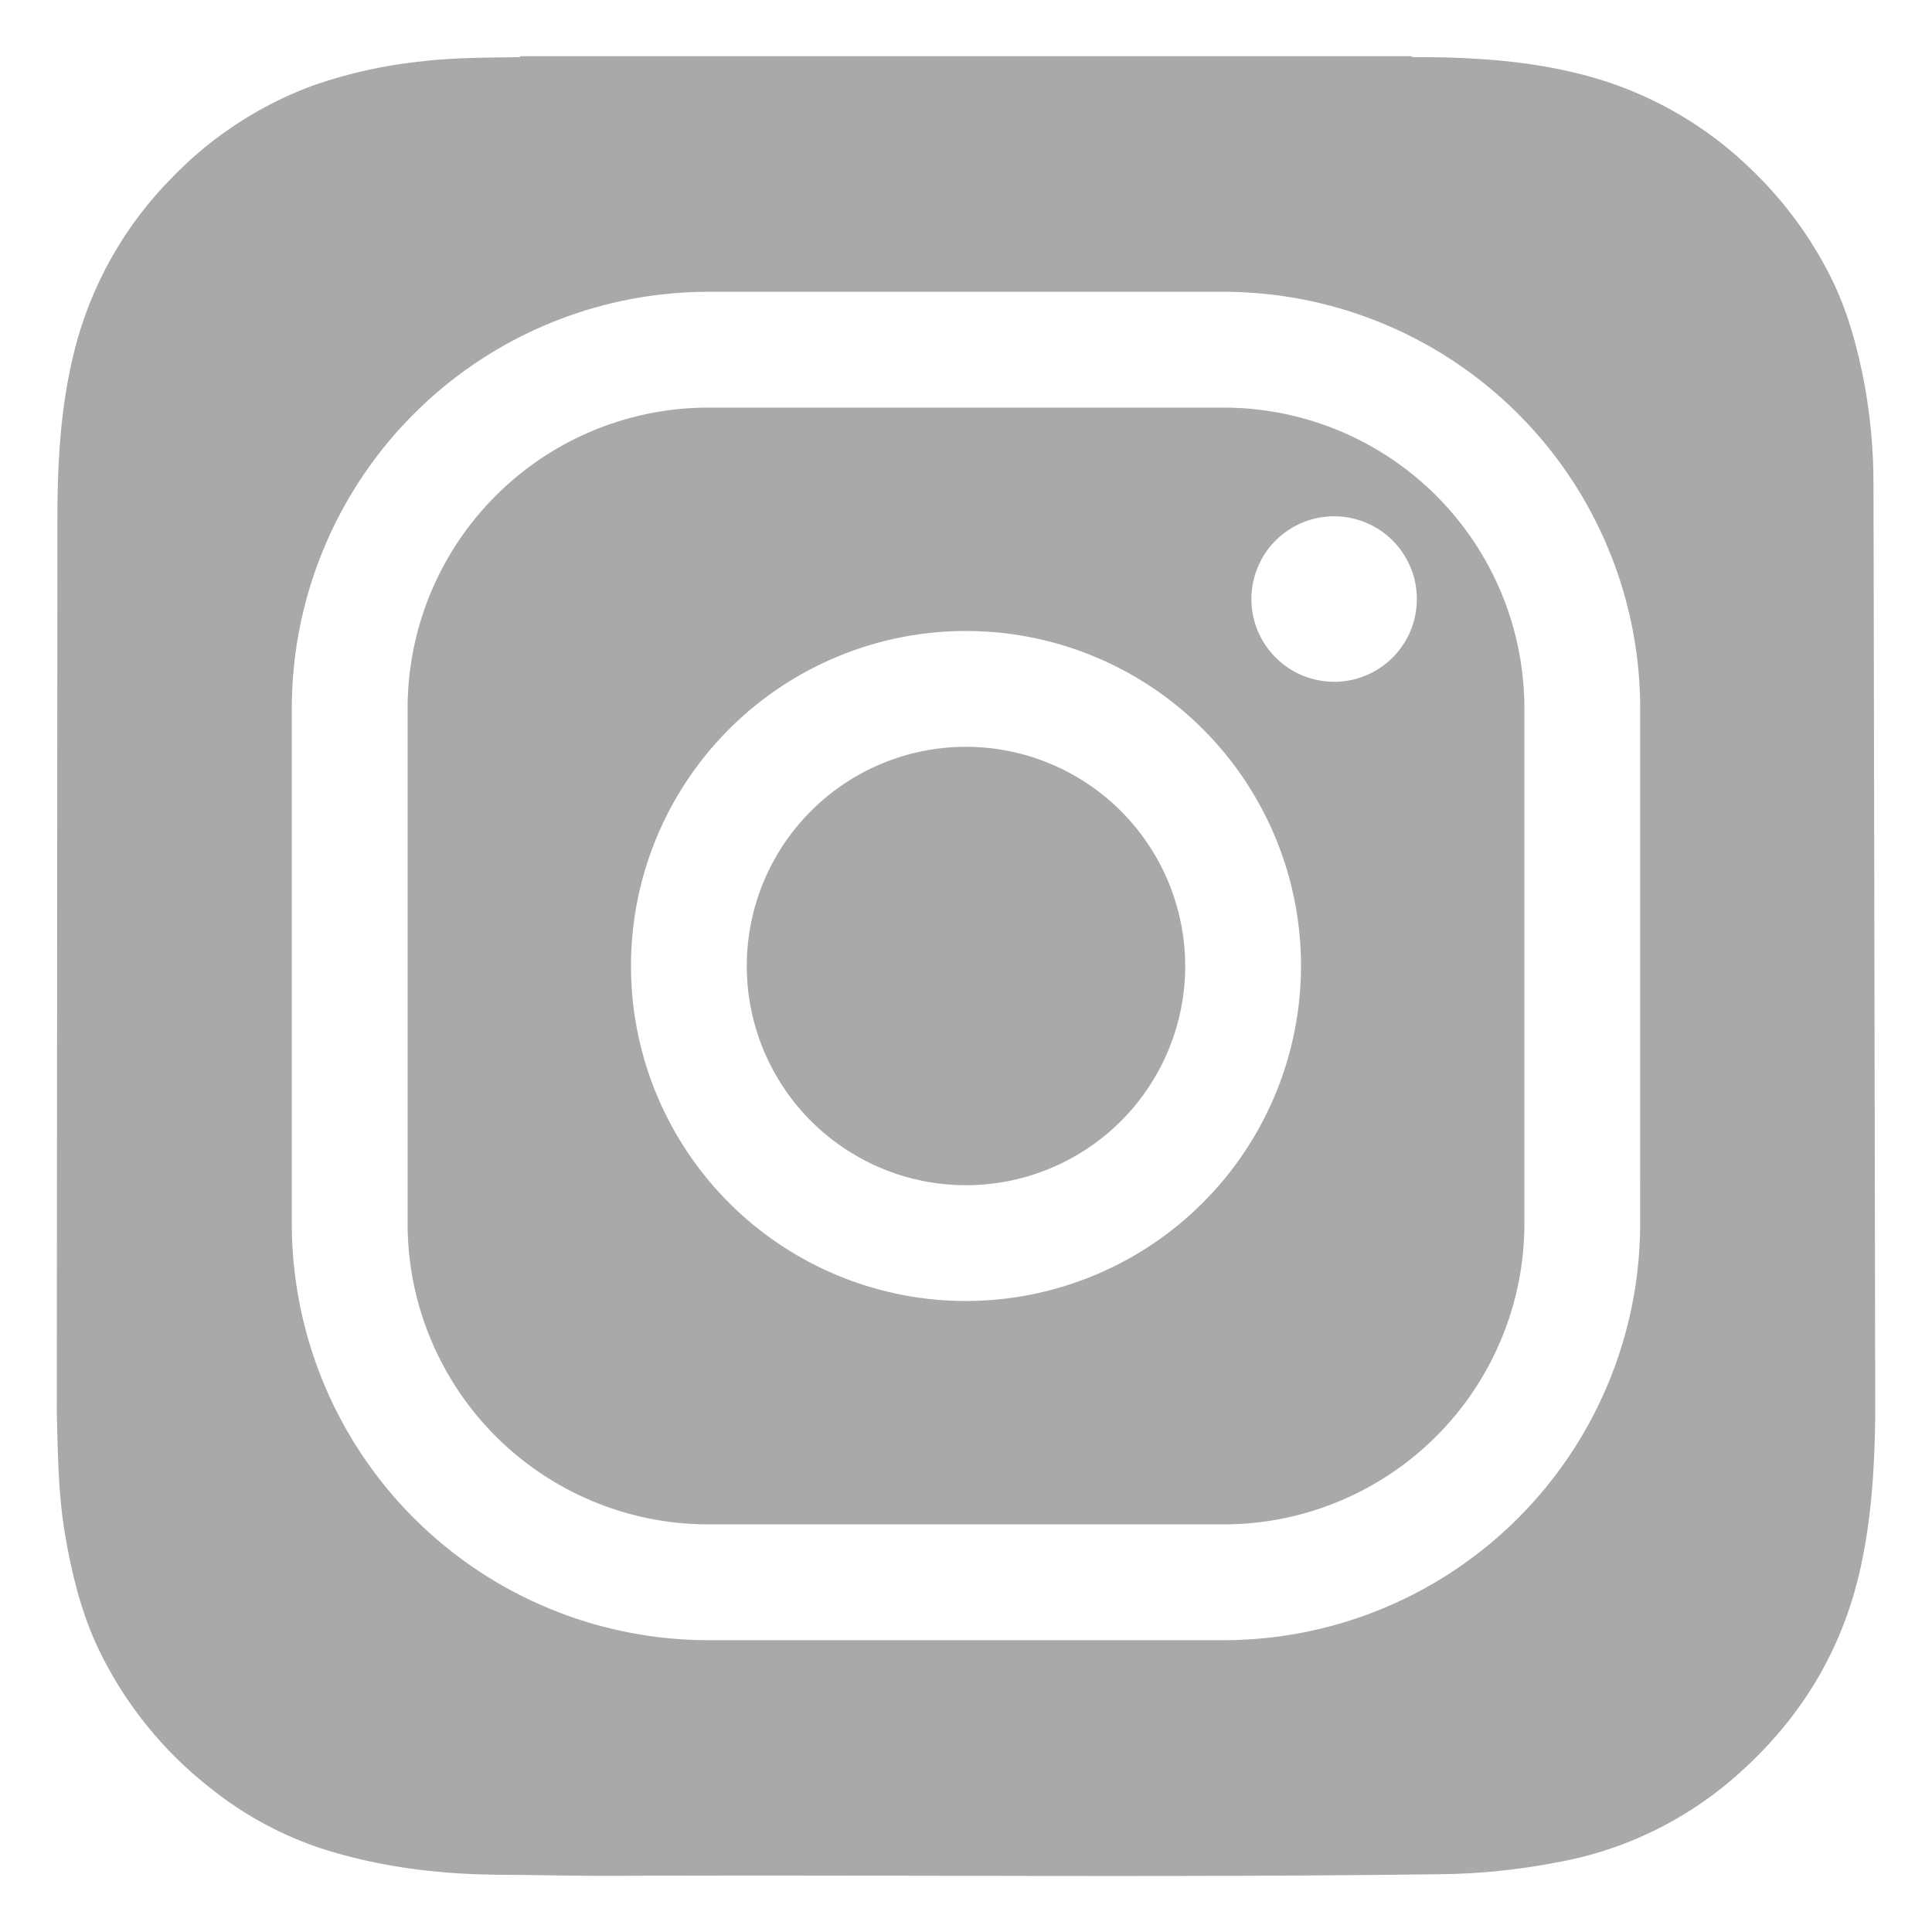 <?xml version="1.0" encoding="UTF-8"?> <svg xmlns="http://www.w3.org/2000/svg" data-name="Layer 1" viewBox="0 0 500 500"><path d="M250 193.27A56.73 56.73 0 1 0 306.73 250 56.8 56.8 0 0 0 250 193.27Z" fill="#a9a9a9" class="fill-282828"></path><path d="M316.74 105.49H183.26a77.86 77.86 0 0 0-77.77 77.77v133.48a77.86 77.86 0 0 0 77.77 77.77h133.48a77.86 77.86 0 0 0 77.77-77.77V183.26a77.86 77.86 0 0 0-77.77-77.77ZM250 336.7a86.7 86.7 0 1 1 86.7-86.7 86.8 86.8 0 0 1-86.7 86.7Zm95.27-160.26A21.41 21.41 0 1 1 366.68 155a21.41 21.41 0 0 1-21.41 21.45Z" fill="#a9a9a9" class="fill-282828"></path><path d="M484.85 124.74a144.17 144.17 0 0 0-2.32-25.29c-1.94-10.19-4.67-20.12-9.55-29.33A101.84 101.84 0 0 0 453.39 44a97.14 97.14 0 0 0-42.76-24.4c-14.83-4-30-4.84-45.21-4.82a.46.46 0 0 1-.09-.23H134.59v.23c-8.65.16-17.32.09-25.92 1.16A123.46 123.46 0 0 0 81 22.14a97.48 97.48 0 0 0-36.75 24.12 97.15 97.15 0 0 0-24.57 42.91c-3.94 14.72-4.8 29.73-4.82 44.85l-.16 231.67c.28 10.45.37 21 2.13 31.36 1.87 11 4.54 21.71 9.64 31.69A101.36 101.36 0 0 0 54.77 463a91.91 91.91 0 0 0 28.31 15.35c15.12 4.88 30.72 6.75 46.55 6.84 9.88.06 19.74.31 29.62.27 71.74-.3 143.49.52 215.23-.44a169.32 169.32 0 0 0 28.23-3A95.61 95.61 0 0 0 450 459c15.78-14.08 26.43-31.3 31.24-52.09 3.15-13.59 3.93-27.38 4.07-41.21v-2.76c-.01-1.08-.42-235.1-.46-238.2Zm-60.38 192a107.87 107.87 0 0 1-107.73 107.74H183.26A107.87 107.87 0 0 1 75.52 316.74V183.26A107.87 107.87 0 0 1 183.26 75.52h133.48a107.87 107.87 0 0 1 107.74 107.74Z" fill="#a9a9a9" class="fill-282828"></path></svg> 